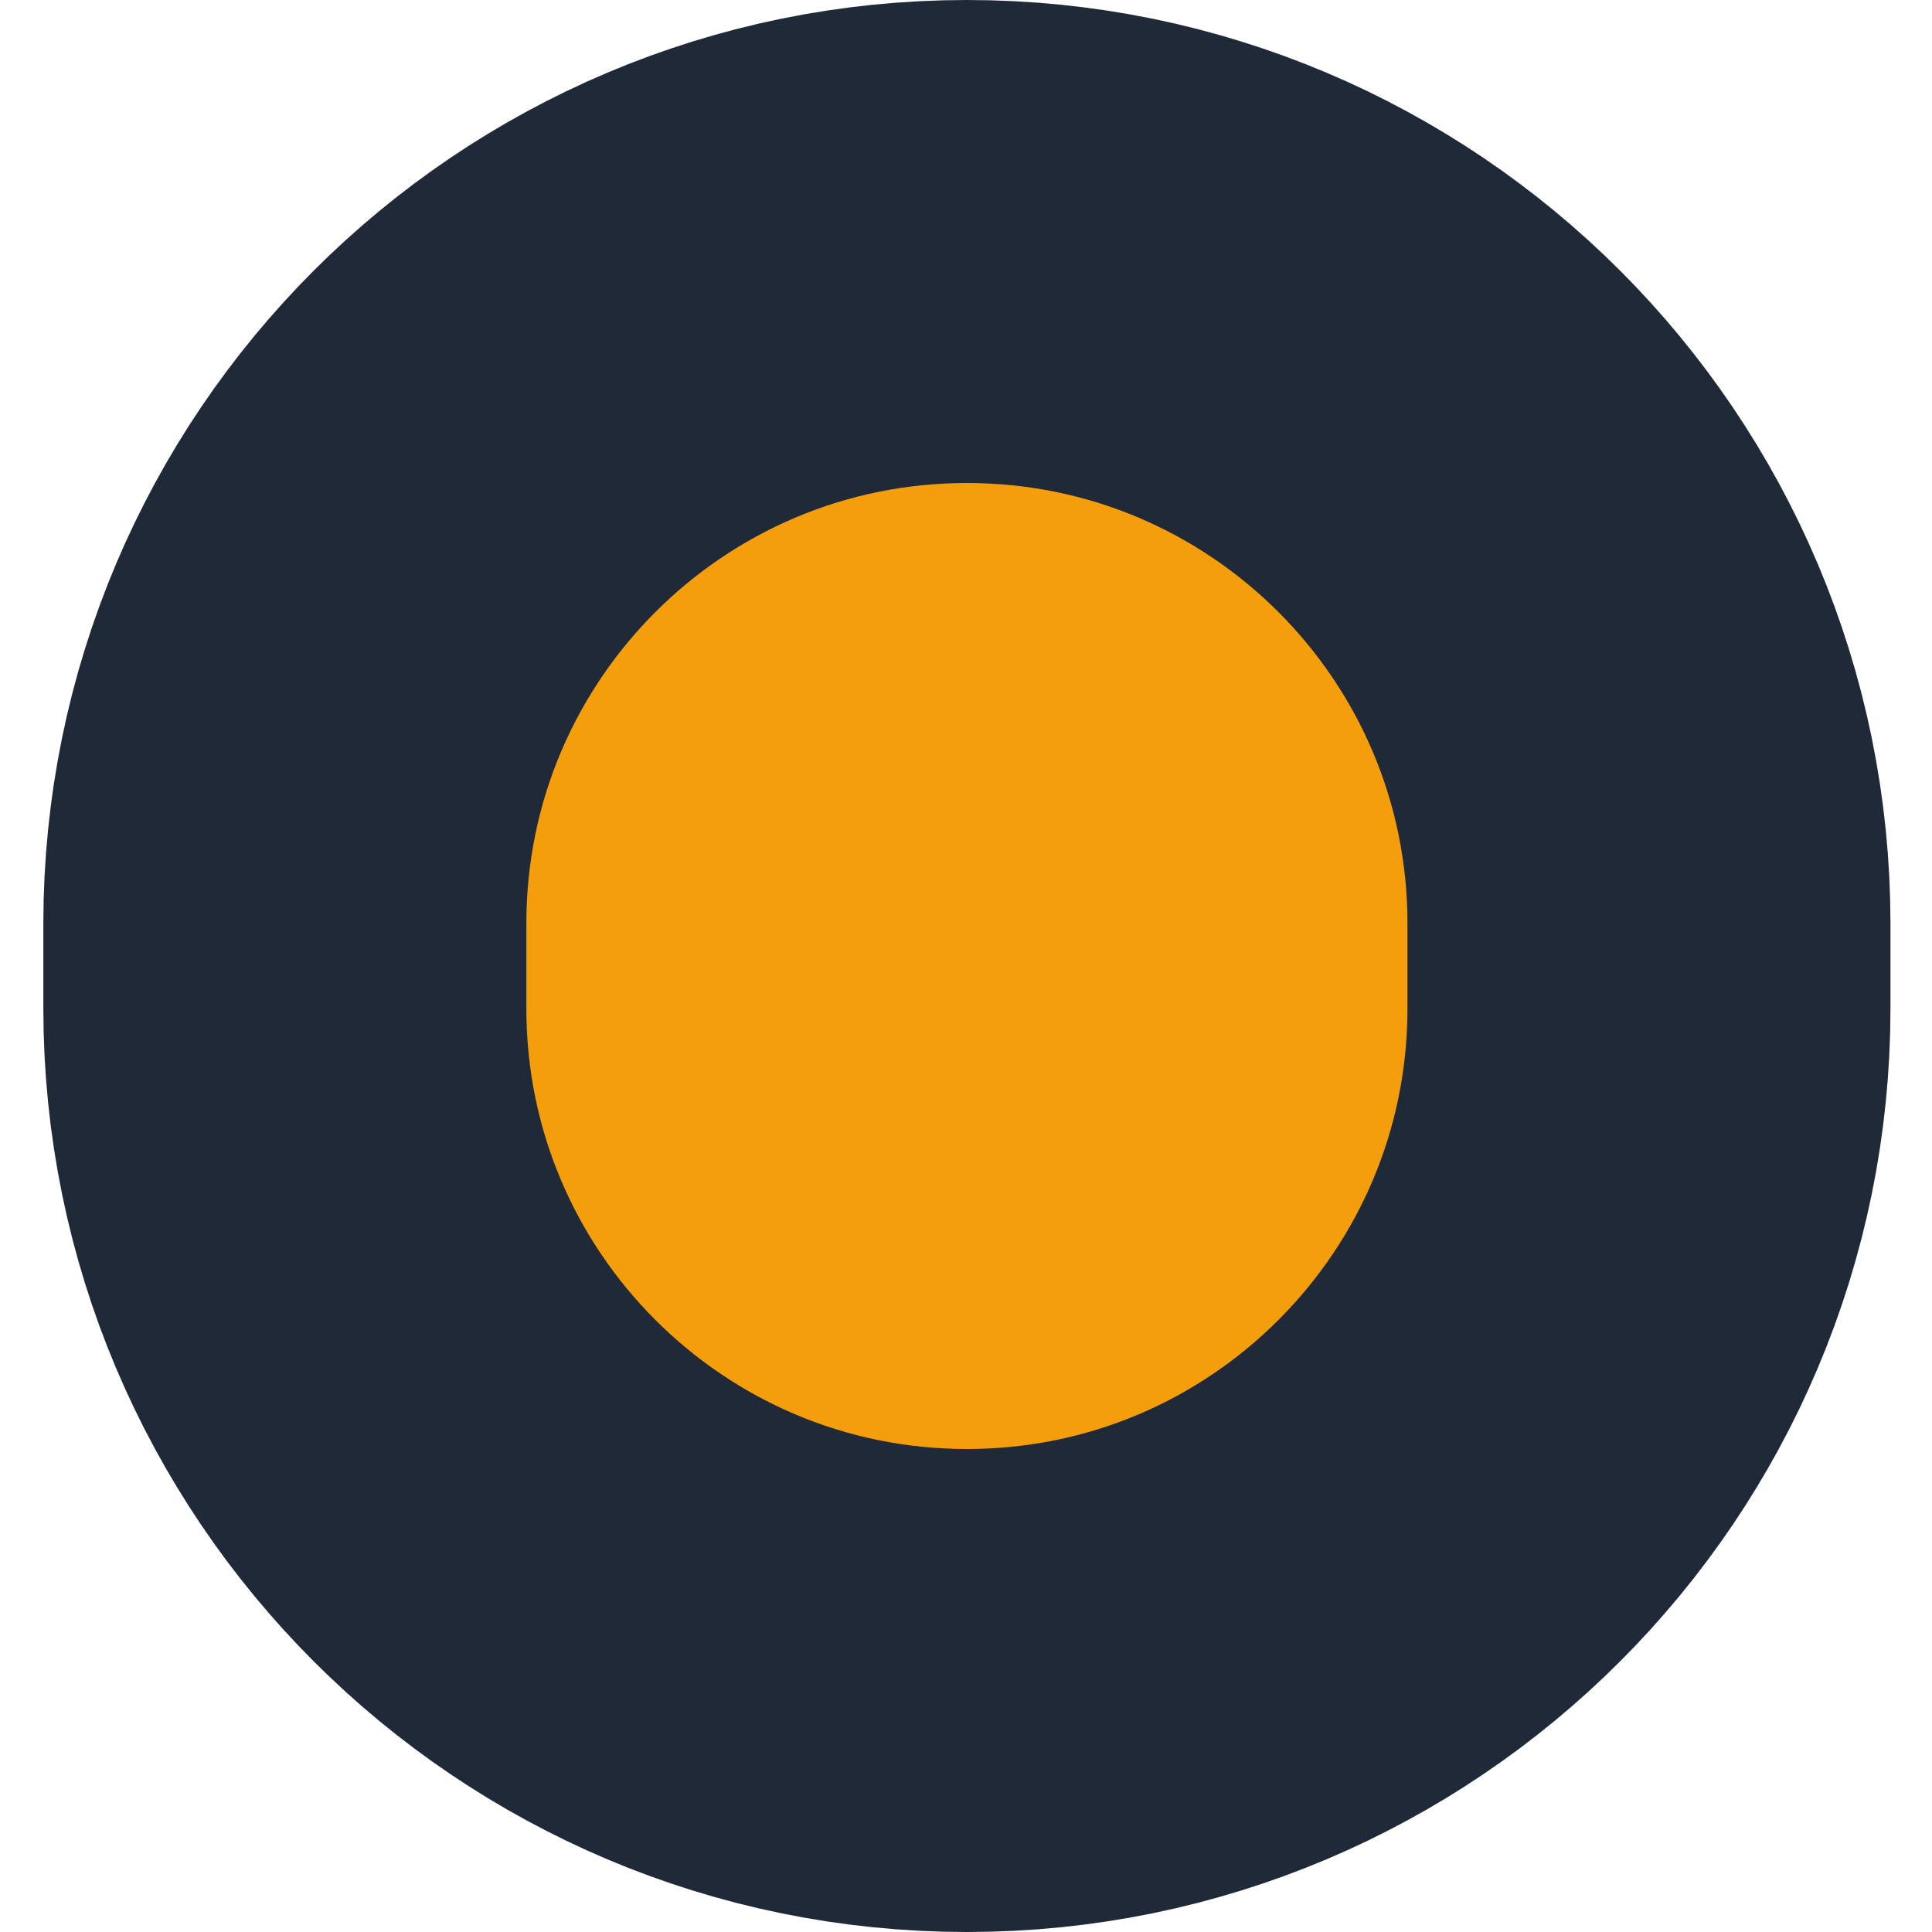 <svg width="16" height="16" viewBox="0 0 16 16" fill="none" xmlns="http://www.w3.org/2000/svg">
<path d="M8.008 2C11.127 2 13.656 4.529 13.656 7.648V8.352C13.656 11.471 11.127 14 8.008 14C4.888 14 2.359 11.471 2.359 8.352V7.648C2.359 4.529 4.888 2 8.008 2Z" fill="#F59E0B"/>
<path d="M8.008 2C11.127 2 13.656 4.529 13.656 7.648V8.352C13.656 11.471 11.127 14 8.008 14C4.888 14 2.359 11.471 2.359 8.352V7.648C2.359 4.529 4.888 2 8.008 2Z" stroke="#1F2937" stroke-width="4"/>
</svg>

